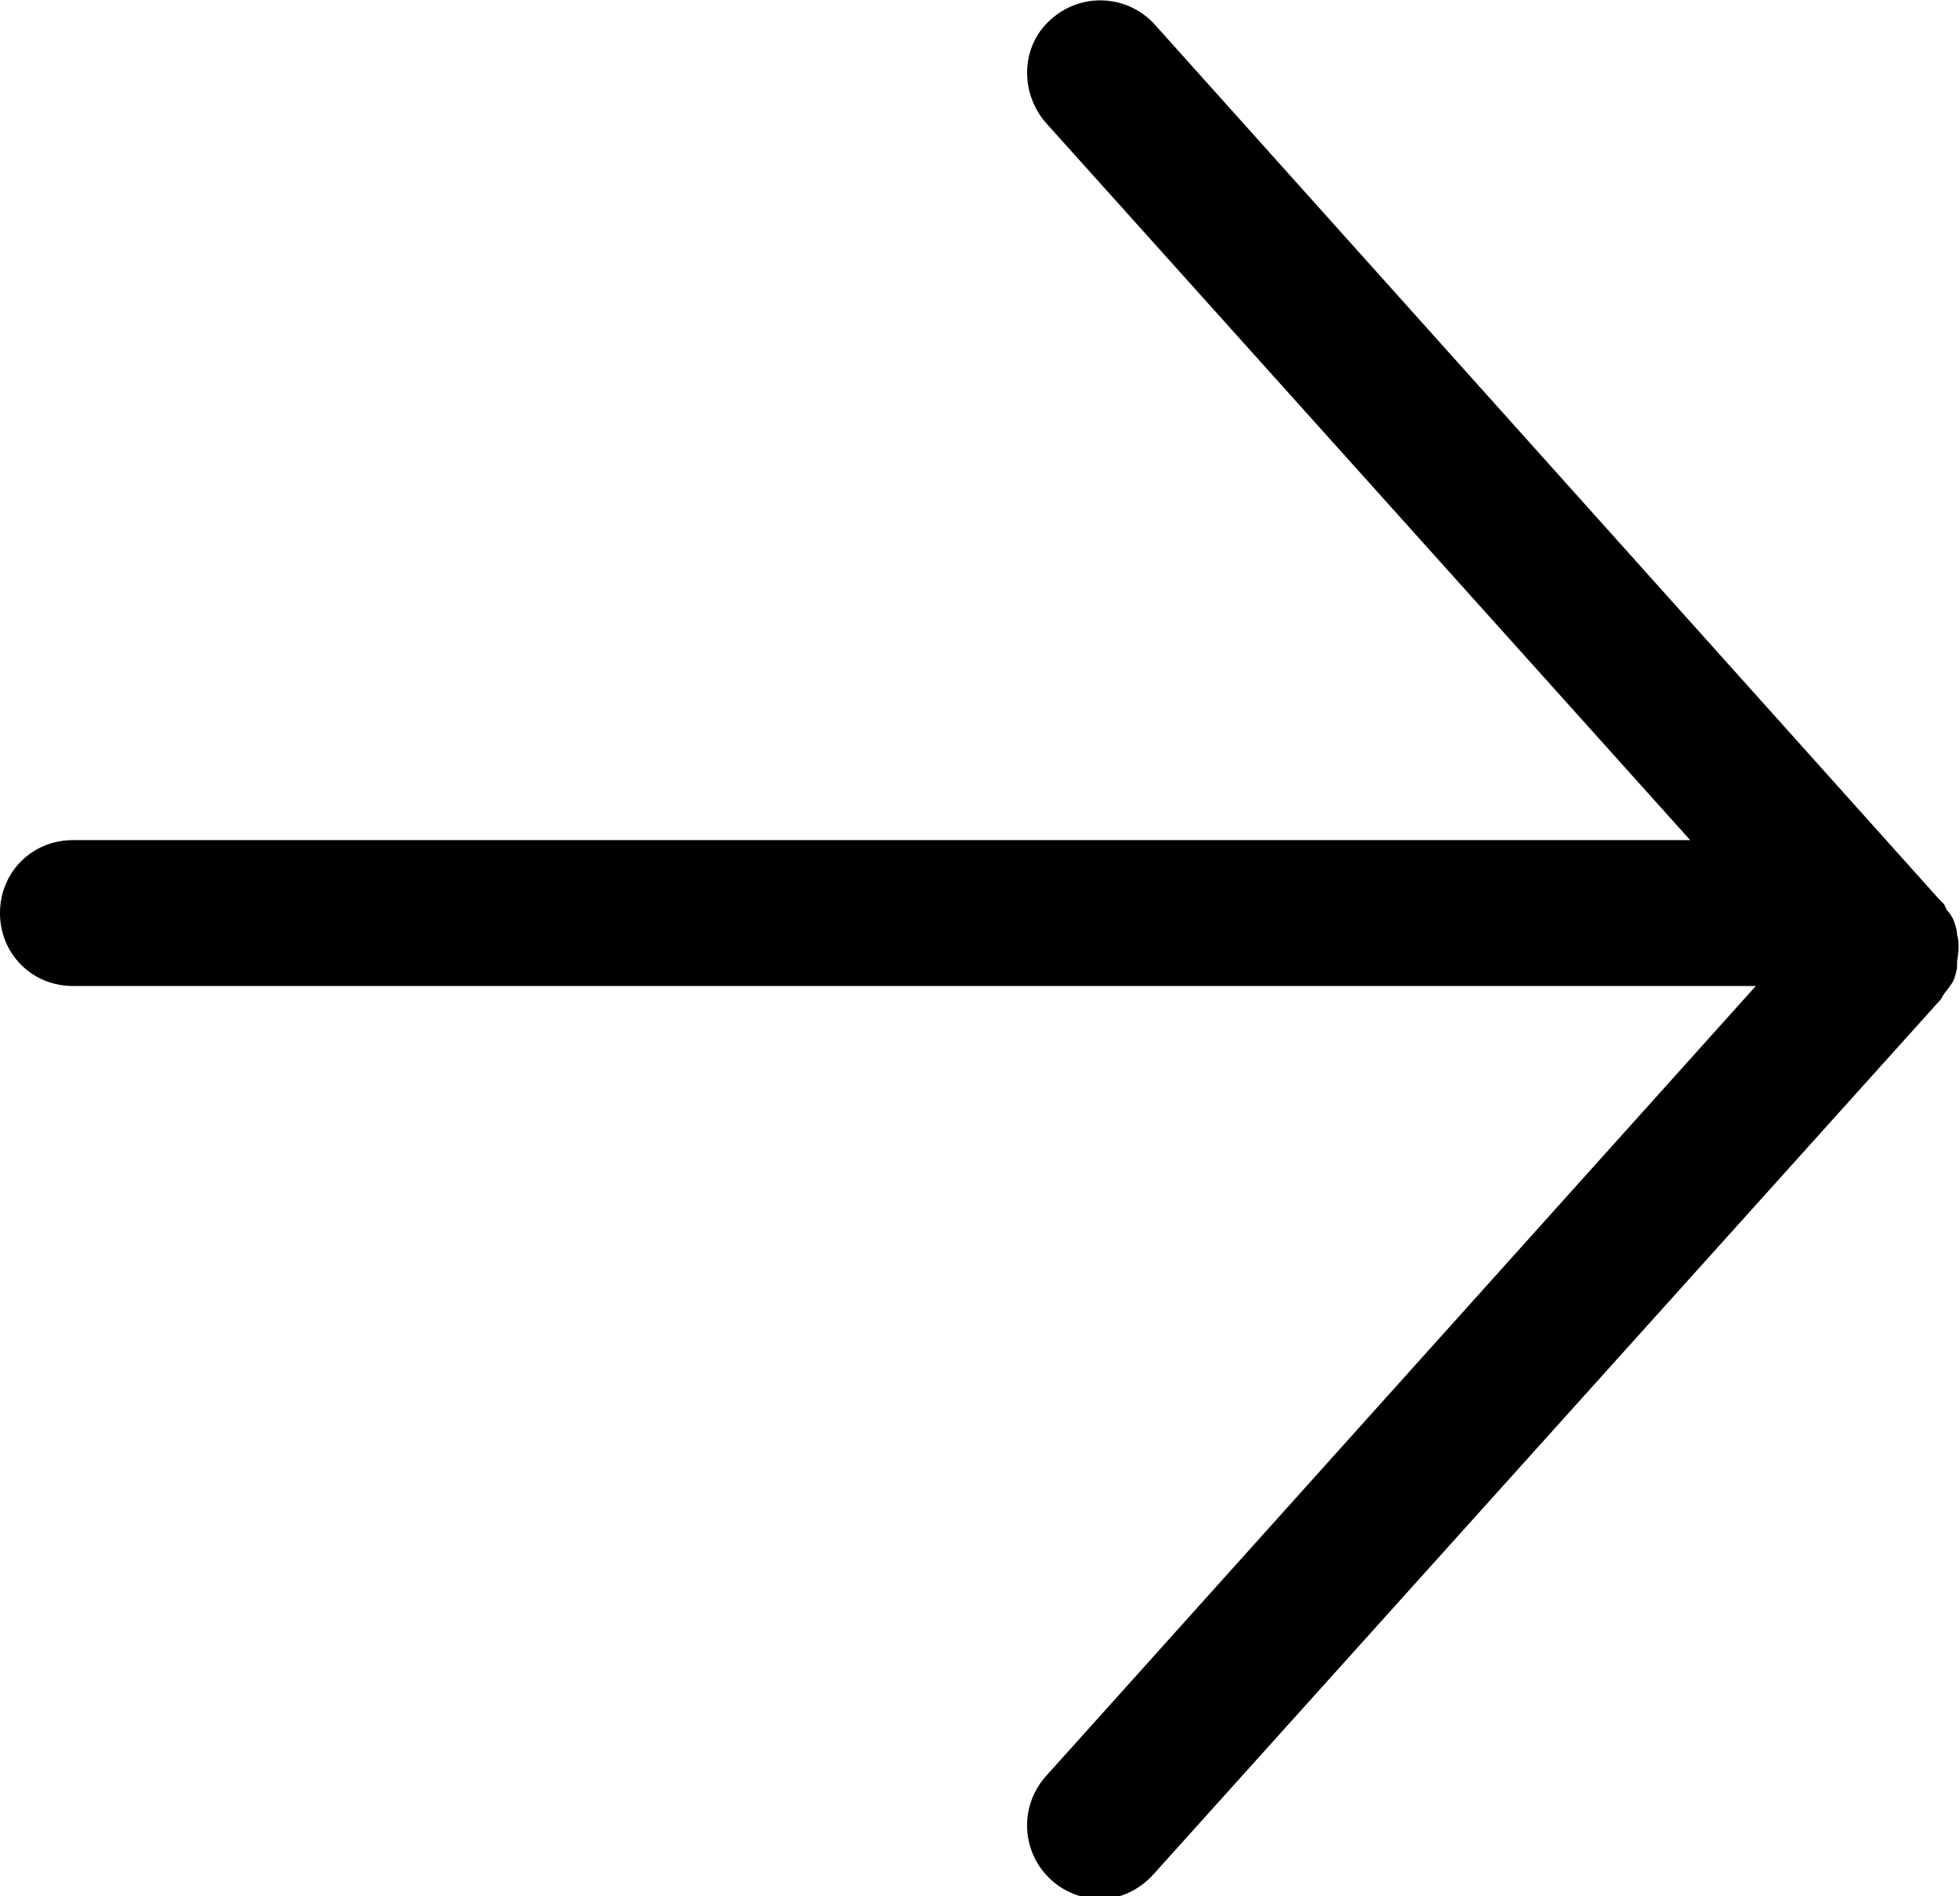 <svg xmlns="http://www.w3.org/2000/svg" viewBox="0 0 13.44 13"><path d="M13.42 6.59s.01-.06.01-.09 0-.06-.01-.09c0-.03-.01-.06-.02-.09a.218.218 0 0 0-.05-.08c-.01-.02-.02-.05-.04-.06L7.92.17a.504.504 0 0 0-.71-.04c-.21.18-.22.5-.04.71l4.42 4.92H.5c-.28 0-.5.22-.5.5s.22.5.5.5h11.54l-4.87 5.42a.505.505 0 0 0 .37.84c.14 0 .27-.06.37-.17l5.4-6s.02-.04.04-.06c.02-.03.04-.05.05-.08.01-.03.02-.06.02-.09Z"/></svg>